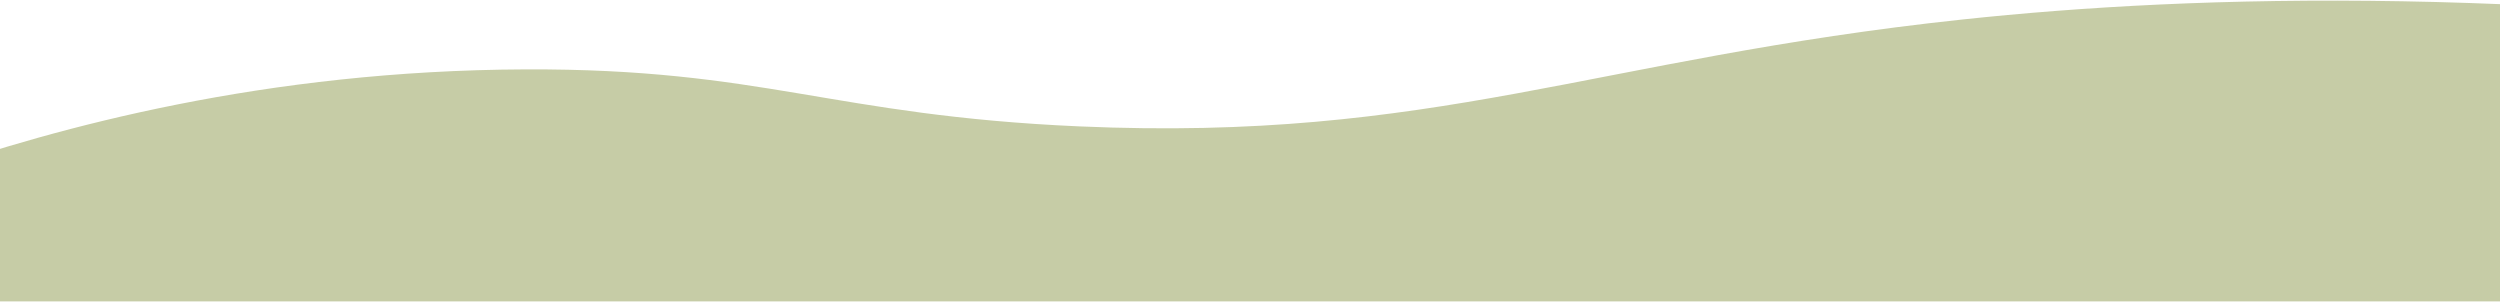 <?xml version="1.0" encoding="UTF-8"?> <svg xmlns="http://www.w3.org/2000/svg" width="1200" height="145" viewBox="0 0 1200 145" fill="none"><path d="M-35.798 83.089C27.325 61.145 127.409 33.789 252.126 33.303C366.527 32.858 399.128 55.417 518.057 60.666C688.422 68.187 765.242 28.233 941.946 9.36C1054.41 -2.654 1221.63 -7.655 1454.81 26.462C1453.48 48.759 1456.14 122.359 1454.81 144.656H-57.792C-50.464 124.134 -43.126 103.611 -35.798 83.089Z" fill="#C6CCA6"></path></svg> 